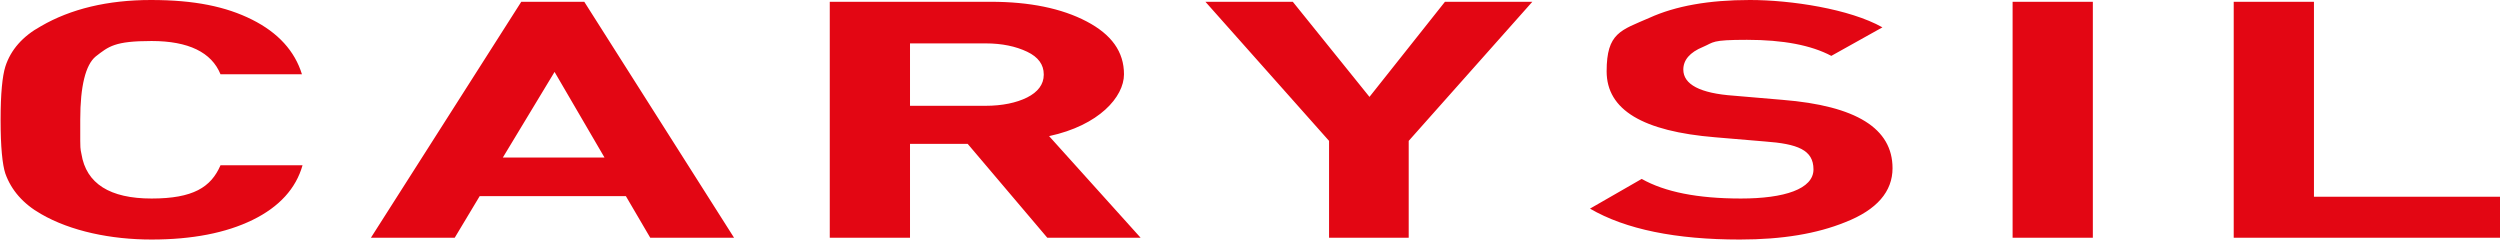 <svg xmlns="http://www.w3.org/2000/svg" version="1.1" viewBox="0 0 420.6 40.4"><defs><style>.cls-1{fill:#e30613}</style></defs><g><g id="Layer_1"><path d="M50.9 27.8c-1.1 3.9-3.9 7-8.4 9.2-4.5 2.2-10.2 3.3-17 3.3S11.9 38.9 6.9 36c-3-1.7-5-4-6-6.8-.5-1.5-.8-4.5-.8-9s.3-7.4.8-9c.9-2.8 2.9-5.1 6-6.8C11.9 1.5 18.1 0 25.4 0s12.6 1.1 17 3.3c4.4 2.2 7.2 5.3 8.4 9.2H37.1c-1.5-3.7-5.4-5.6-11.6-5.6s-7.2.9-9.4 2.6c-1.7 1.4-2.6 5-2.6 10.6v3.6c0 .7 0 1.4.2 2.2.8 5 4.8 7.5 11.8 7.5s10-1.9 11.6-5.6h13.7ZM123.5 40h-14.1l-4.1-7H80.7l-4.2 7H62.4L87.7.3h10.6L123.5 40Zm-21.8-13.5-8.4-14.4-8.7 14.4h17.2ZM191.9 40h-15.7l-13.4-15.8h-9.7V40h-13.5V.3h27.1c6.5 0 11.9 1.1 16.1 3.3 4.2 2.2 6.3 5.1 6.3 8.9s-4.2 8.6-12.6 10.4L191.9 40Zm-16.3-27.5c0-1.6-.9-2.9-2.8-3.8s-4.2-1.4-7-1.4h-12.7v10.5h12.7c2.8 0 5.2-.5 7-1.4 1.8-.9 2.8-2.2 2.8-3.8ZM257.8.3 237 23.7V40h-13.4V23.7L202.8.3h14.7l12.9 16 12.7-16h14.7Zm60.6 28c0 3.9-2.6 7-8 9.1-4.7 1.9-10.5 2.9-17.7 2.9-10.7 0-19.2-1.7-25.2-5.2l8.7-5c3.9 2.2 9.4 3.3 16.7 3.3s12.2-1.6 12.2-4.9-2.7-4.3-8.2-4.7l-8.3-.7c-12.2-1-18.3-4.6-18.3-11.1s2.4-6.9 7.2-9c4.4-2 10-3 16.9-3s16.8 1.5 22.3 4.6l-8.6 4.8c-3.4-1.8-8.1-2.7-14.2-2.7s-5.5.4-7.4 1.2c-2.2.9-3.3 2.2-3.3 3.8 0 2.5 2.8 4 8.5 4.4l8.2.7c12.4 1 18.5 4.8 18.5 11.5ZM352.1 40h-13.5V.3h13.5V40Zm68.5 0h-44.8V.3h13.5v32.8h31.4V40Z" class="cls-1"/></g></g></svg>